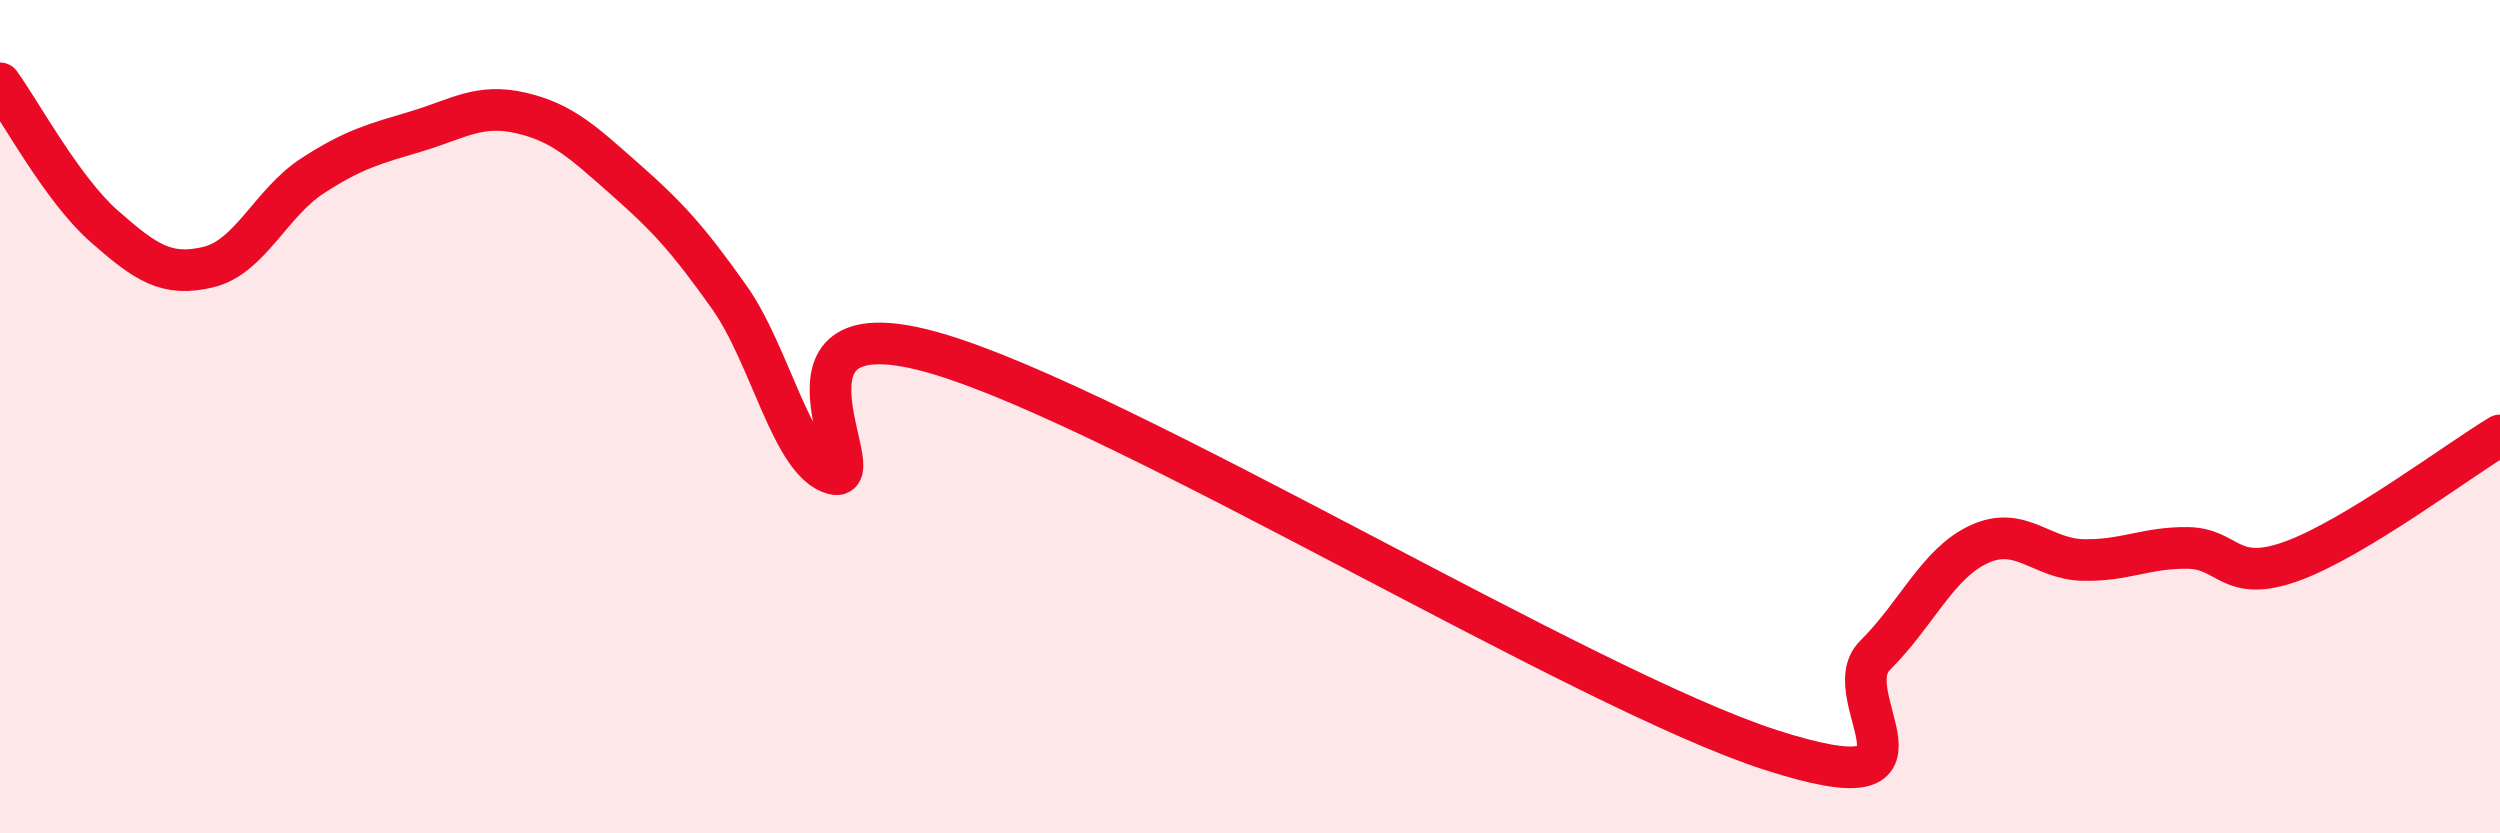 
    <svg width="60" height="20" viewBox="0 0 60 20" xmlns="http://www.w3.org/2000/svg">
      <path
        d="M 0,2 C 0.5,2.69 1.5,4.55 2.5,5.43 C 3.5,6.31 4,6.65 5,6.41 C 6,6.17 6.5,4.87 7.5,4.22 C 8.5,3.57 9,3.45 10,3.15 C 11,2.85 11.5,2.48 12.5,2.71 C 13.5,2.94 14,3.42 15,4.3 C 16,5.18 16.5,5.72 17.5,7.13 C 18.5,8.54 19,11.1 20,11.37 C 21,11.64 18,7.16 22.5,8.49 C 27,9.82 38,16.55 42.5,18 C 47,19.45 44,16.72 45,15.73 C 46,14.74 46.5,13.52 47.5,13.06 C 48.5,12.6 49,13.42 50,13.44 C 51,13.46 51.5,13.14 52.5,13.15 C 53.5,13.16 53.5,14.01 55,13.47 C 56.5,12.93 59,11.05 60,10.45L60 20L0 20Z"
        fill="#EB0A25"
        opacity="0.1"
        stroke-linecap="round"
        stroke-linejoin="round"
      />
      <path
        d="M 0,2 C 0.5,2.69 1.5,4.55 2.5,5.43 C 3.5,6.31 4,6.65 5,6.41 C 6,6.17 6.5,4.87 7.5,4.22 C 8.5,3.57 9,3.45 10,3.15 C 11,2.85 11.5,2.48 12.5,2.71 C 13.5,2.94 14,3.42 15,4.3 C 16,5.18 16.5,5.72 17.5,7.13 C 18.5,8.54 19,11.1 20,11.37 C 21,11.64 18,7.16 22.5,8.49 C 27,9.82 38,16.55 42.5,18 C 47,19.45 44,16.72 45,15.73 C 46,14.74 46.5,13.52 47.5,13.06 C 48.5,12.6 49,13.42 50,13.44 C 51,13.46 51.5,13.14 52.5,13.15 C 53.5,13.16 53.5,14.01 55,13.47 C 56.5,12.93 59,11.05 60,10.45"
        stroke="#EB0A25"
        stroke-width="1"
        fill="none"
        stroke-linecap="round"
        stroke-linejoin="round"
      />
    </svg>
  